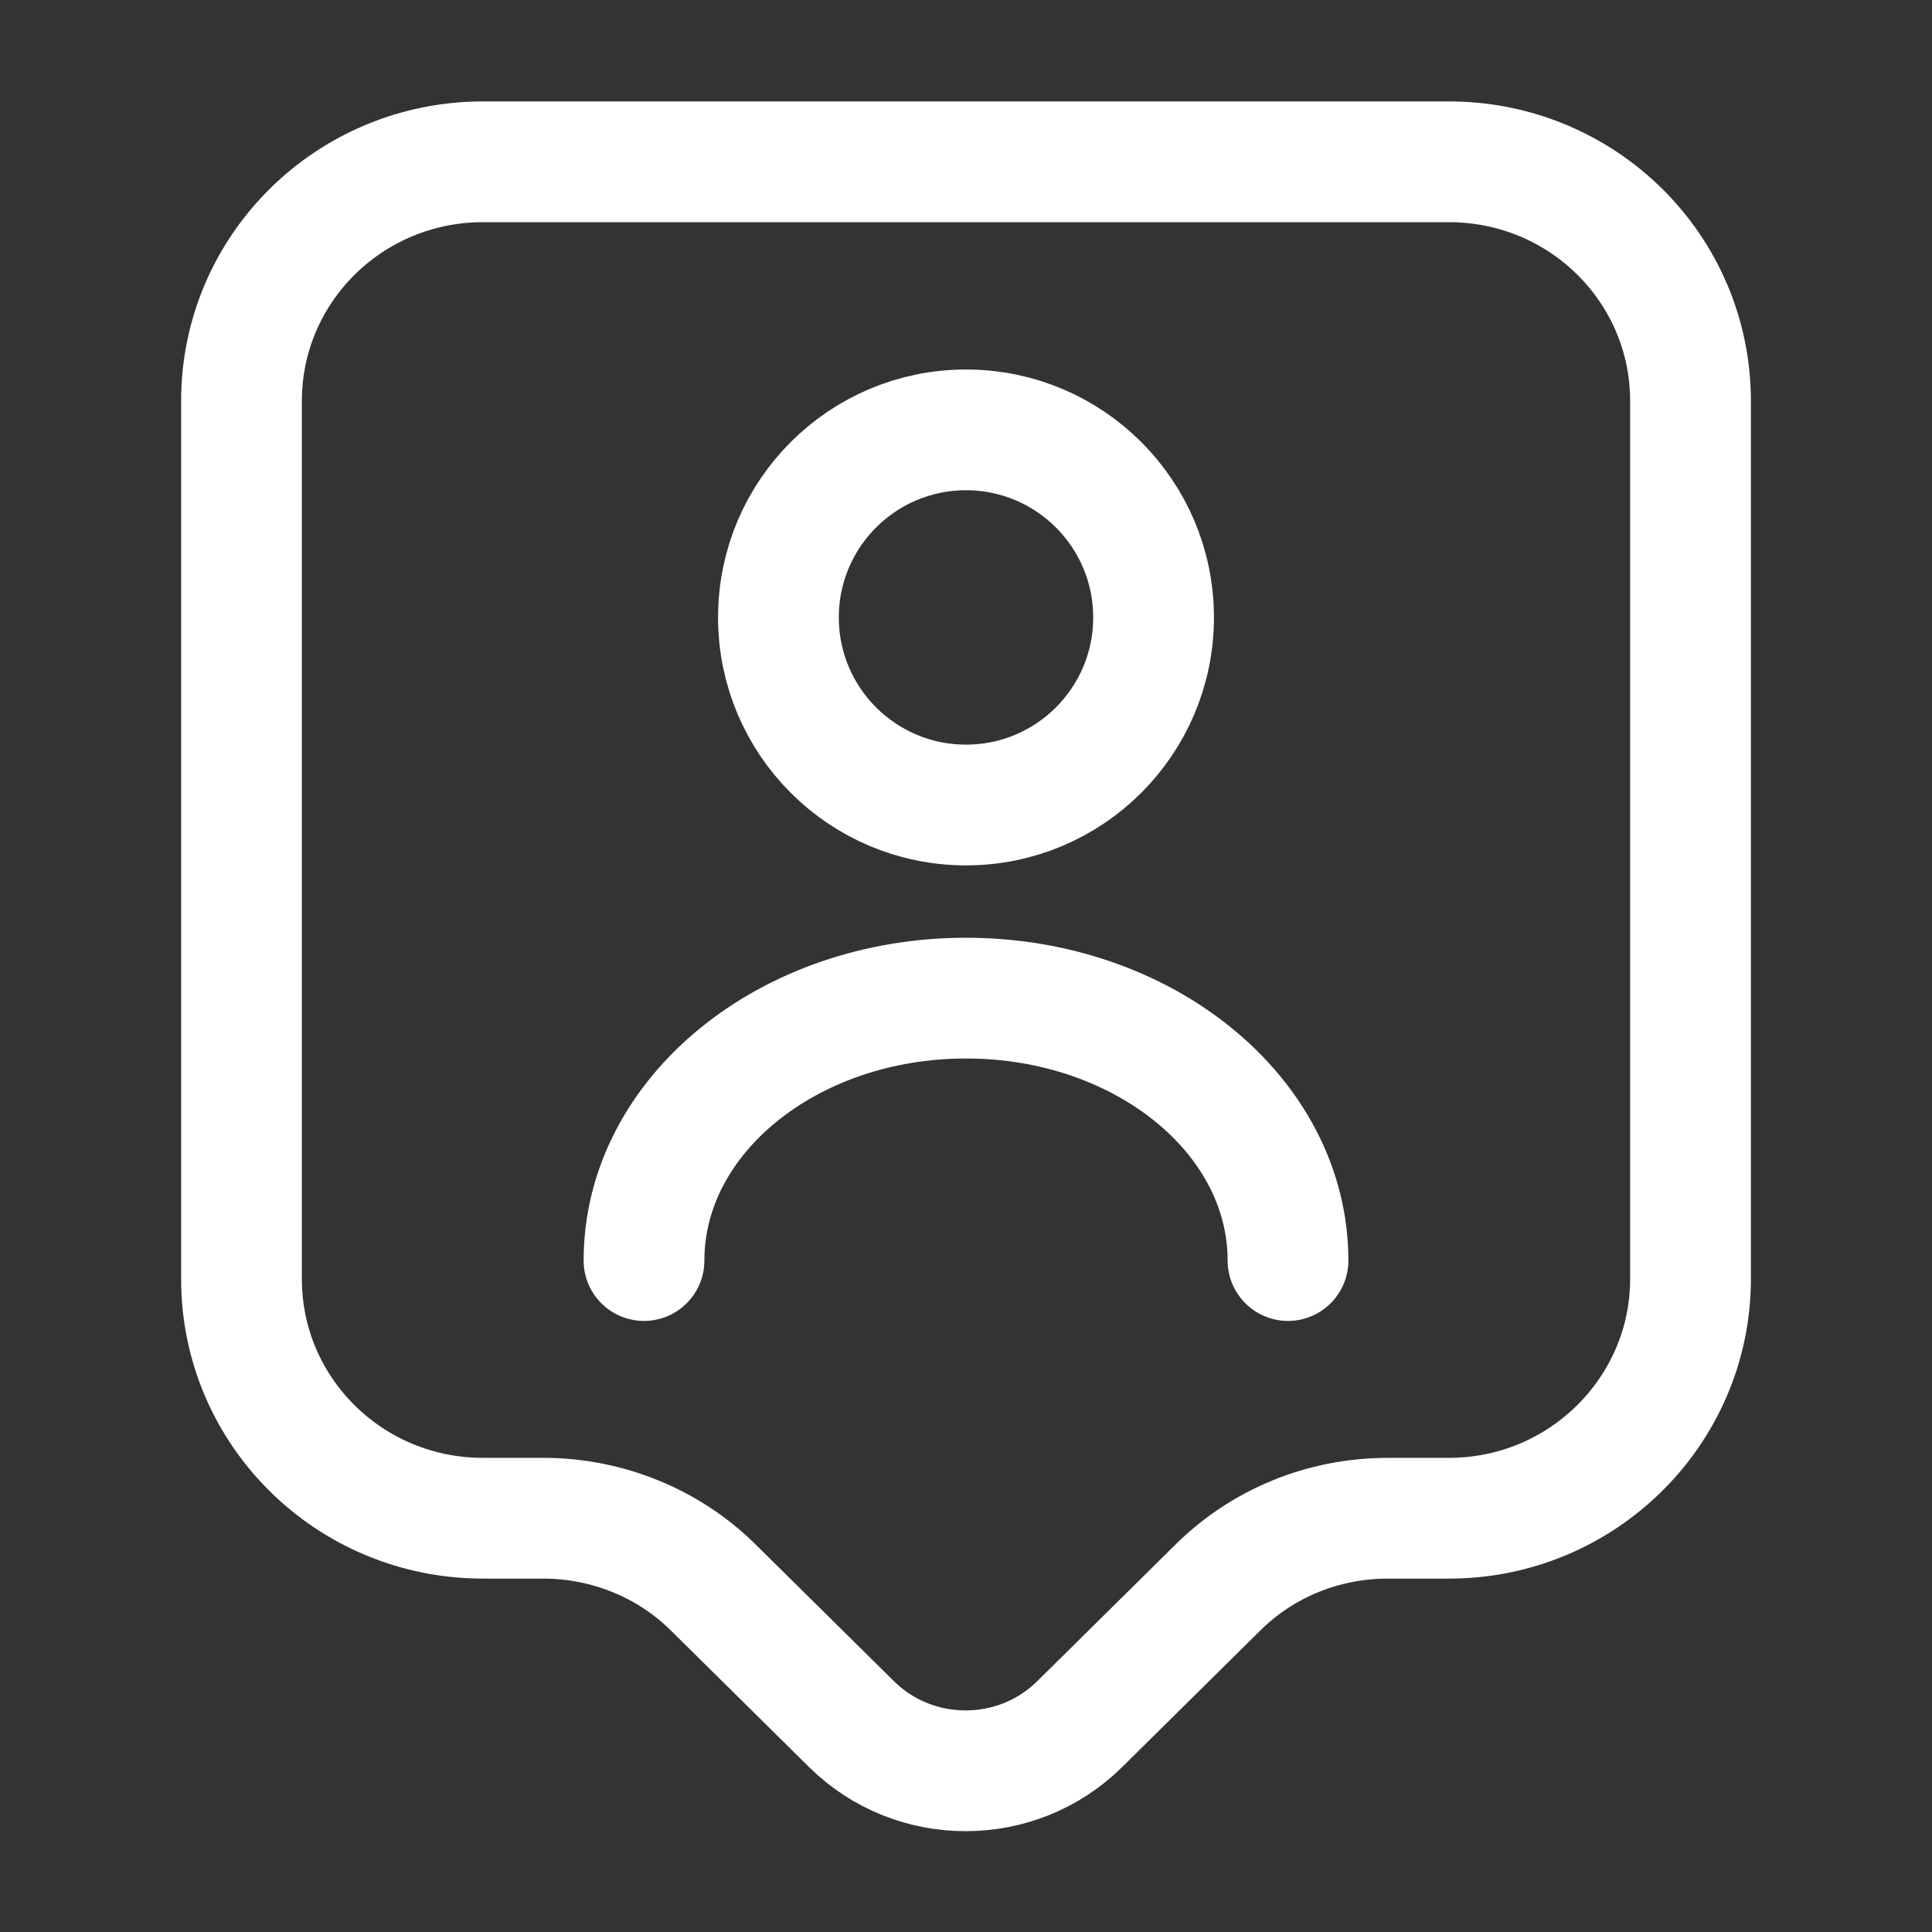 <?xml version="1.0" encoding="UTF-8"?>
<svg
  xmlns="http://www.w3.org/2000/svg"
  width="24"
  height="24"
  viewBox="0 0 24 24"
  fill="none"
>
  <rect x="0" y="0" width="24" height="24" fill="#333333" stroke="none"/>
  <path
    d="M18 18.86H17.24C16.44 18.86 15.68 19.17 15.12 19.73L13.41 21.42C12.63 22.19 11.36 22.19 10.58 21.42L8.87 19.73C8.31 19.17 7.54 18.86 6.75 18.86H6C4.34 18.86 3 17.53 3 15.89V4.98C3 3.34 4.34 2.01 6 2.01H18C19.66 2.01 21 3.34 21 4.98V15.89C21 17.52 19.66 18.86 18 18.86Z"
    stroke="#FFF"
    stroke-width="1.5"
    stroke-miterlimit="10"
    stroke-linecap="round"
    stroke-linejoin="round"
  />
  <path
    d="M12 10C13.287 10 14.33 8.957 14.33 7.67C14.33 6.383 13.287 5.34 12 5.34C10.713 5.34 9.67 6.383 9.67 7.67C9.67 8.957 10.713 10 12 10Z"
    stroke="#FFF"
    stroke-width="1.5"
    stroke-linecap="round"
    stroke-linejoin="round"
  />
  <path
    d="M16 15.659C16 13.859 14.21 12.399 12 12.399C9.79 12.399 8 13.859 8 15.659"
    stroke="#FFF"
    stroke-width="1.5"
    stroke-linecap="round"
    stroke-linejoin="round"
  />
</svg>
